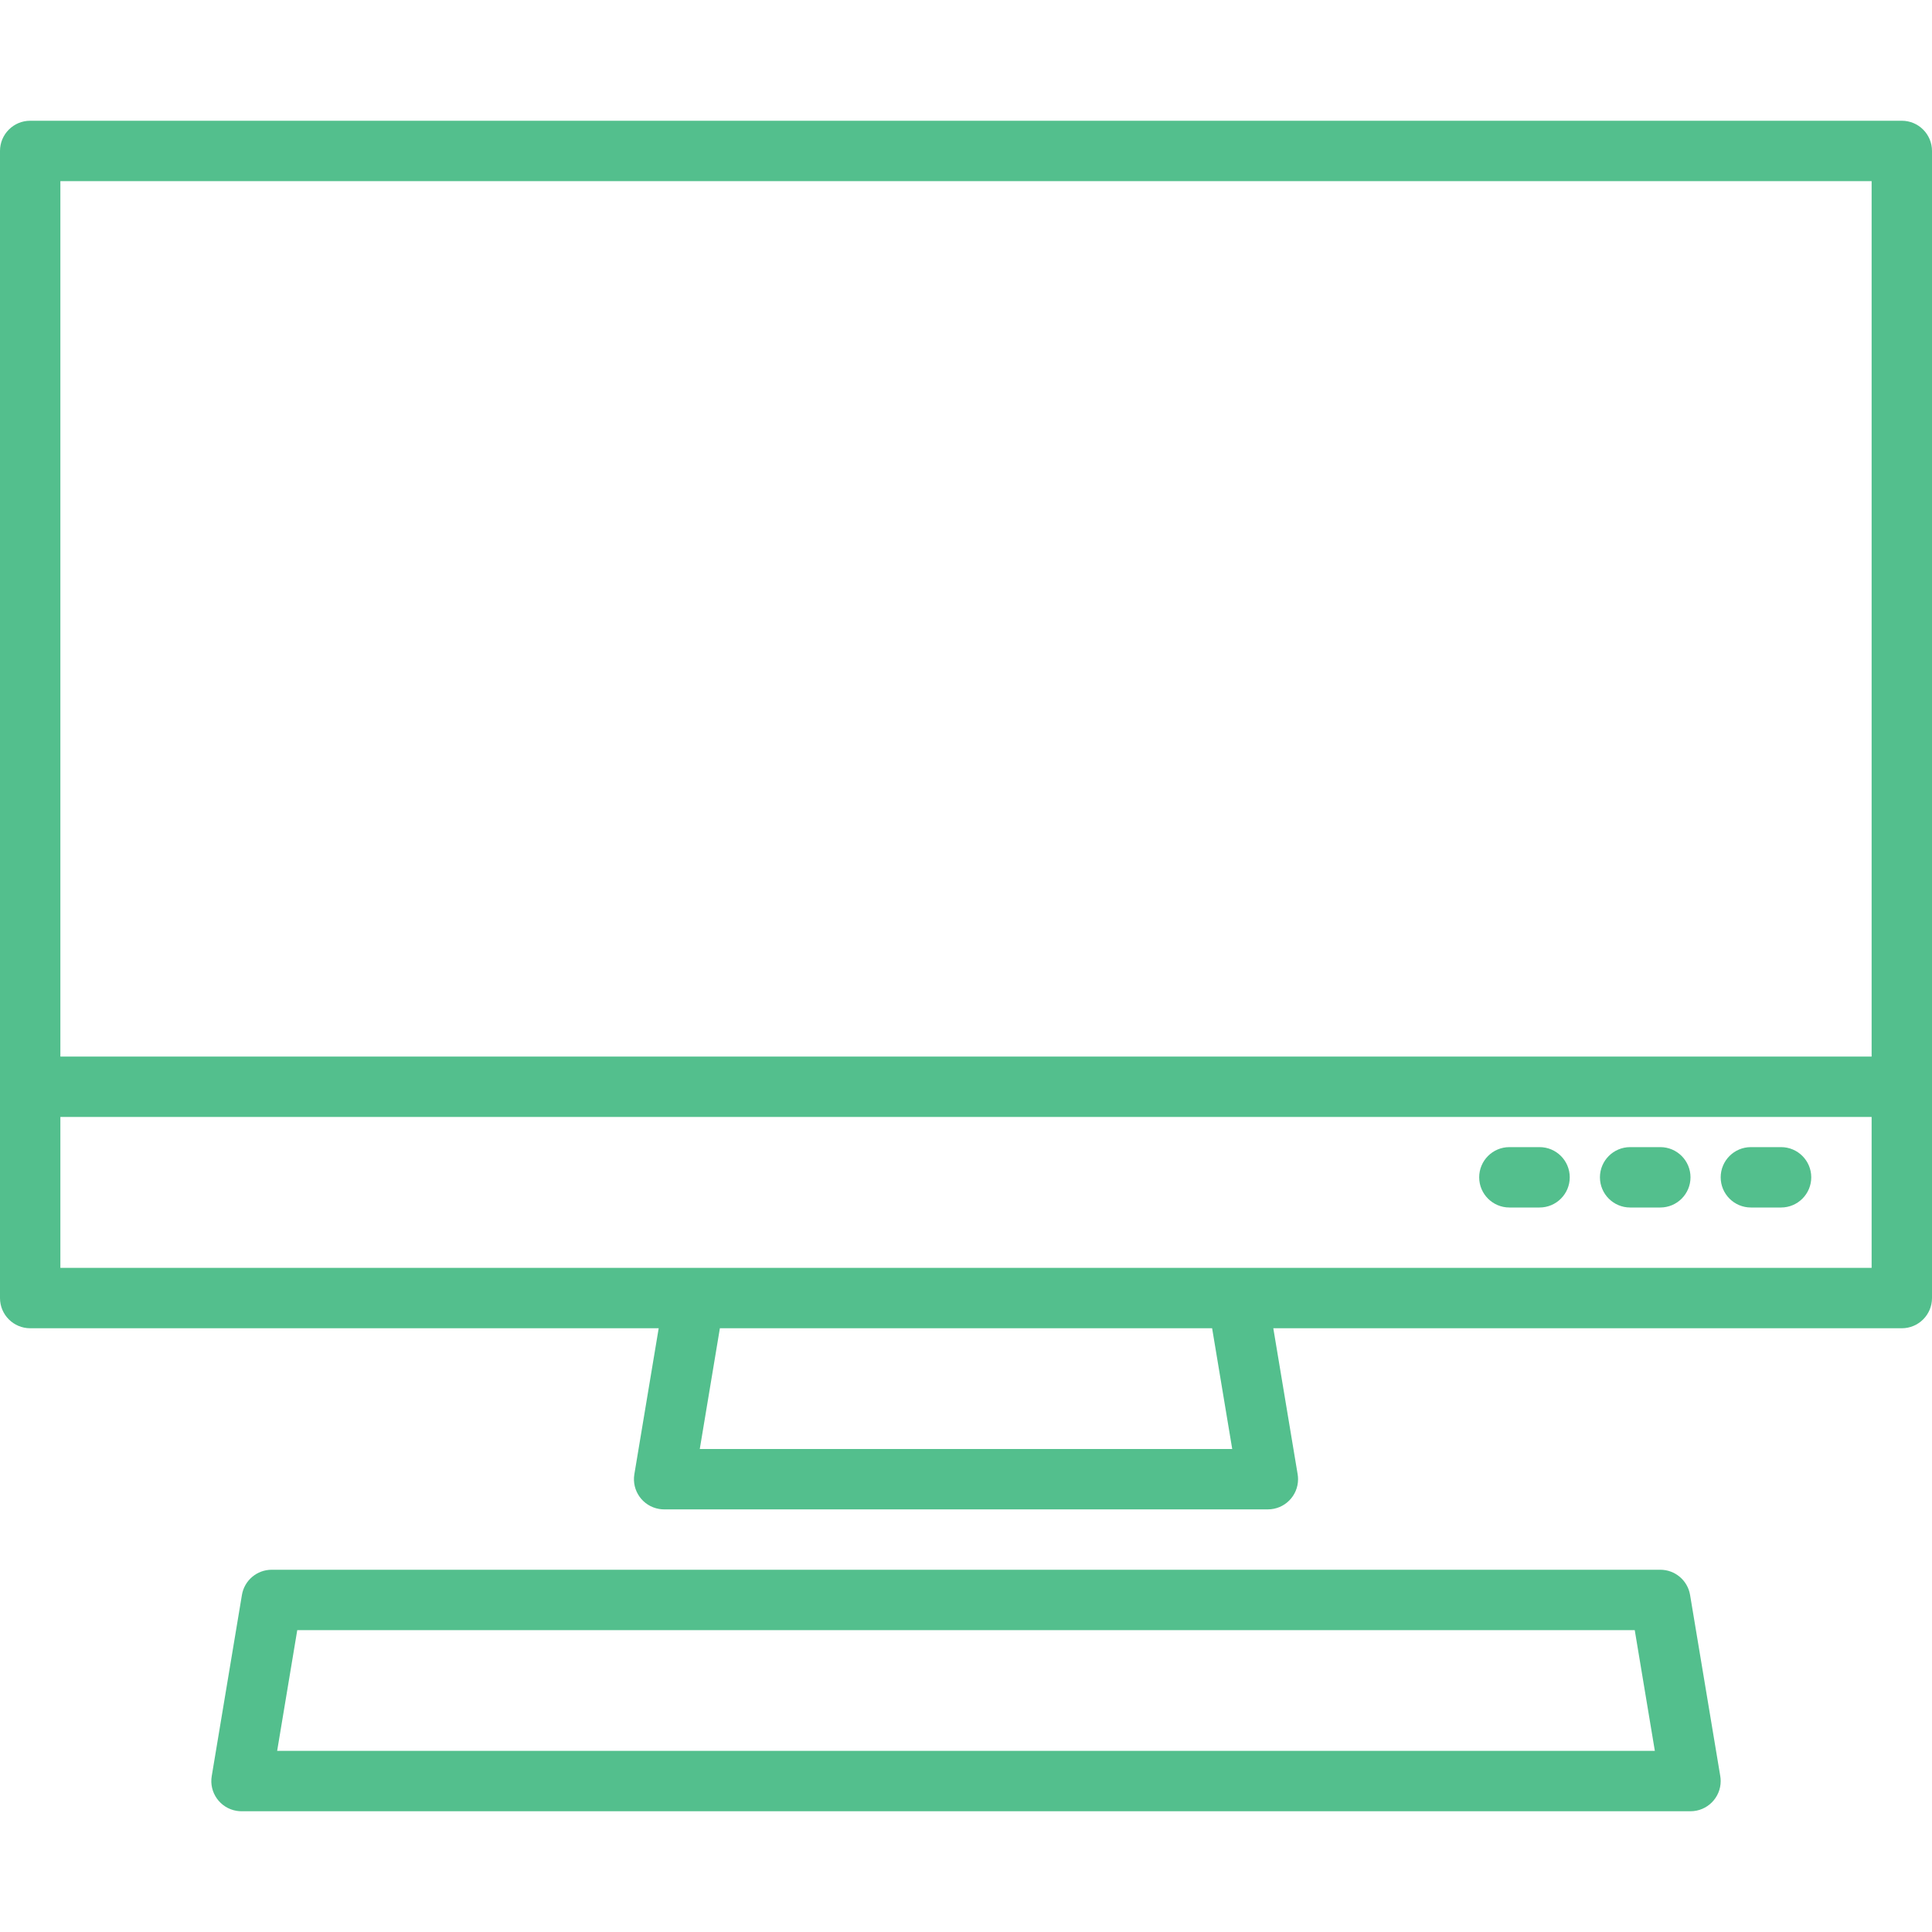 <?xml version="1.0"?>
<svg xmlns="http://www.w3.org/2000/svg" xmlns:xlink="http://www.w3.org/1999/xlink" version="1.1" id="Capa_1" x="0px" y="0px" viewBox="0 0 512 512" style="enable-background:new 0 0 512 512;" xml:space="preserve" width="512" height="512" class=""><g><g>
	<g>
		<path d="M504,32H8c-4.418,0-8,3.582-8,8v304c0,4.418,3.582,8,8,8h166.56l-6.448,38.68c-0.729,4.358,2.213,8.481,6.57,9.21    c0.435,0.073,0.876,0.11,1.318,0.11h160c4.418-0.001,7.999-3.584,7.998-8.002c0-0.441-0.037-0.882-0.11-1.318L337.44,352H504    c4.418,0,8-3.582,8-8V40C512,35.582,508.418,32,504,32z M185.448,384l5.328-32h130.448l5.328,32H185.448z M496,336H328H16v-40h480    V336z M496,280H16V48h480V280z" data-original="#000000" class="active-path" style="fill:#53BF8D" data-old_color="#000000"/>
	</g>
</g><g>
	<g>
		<path d="M455.888,470.68l-8-48c-0.645-3.854-3.98-6.679-7.888-6.68H72c-3.908,0.001-7.243,2.826-7.888,6.68l-8,48    c-0.729,4.358,2.213,8.481,6.57,9.21C63.118,479.963,63.559,480,64,480h384c4.418-0.001,7.999-3.584,7.998-8.002    C455.998,471.556,455.961,471.115,455.888,470.68z M73.448,464l5.328-32h354.448l5.328,32H73.448z" data-original="#000000" class="active-path" style="fill:#53BF8D" data-old_color="#000000"/>
	</g>
</g><g>
	<g>
		<path d="M408,304h-8c-4.418,0-8,3.582-8,8s3.582,8,8,8h8c4.418,0,8-3.582,8-8S412.418,304,408,304z" data-original="#000000" class="active-path" style="fill:#53BF8D" data-old_color="#000000"/>
	</g>
</g><g>
	<g>
		<path d="M440,304h-8c-4.418,0-8,3.582-8,8s3.582,8,8,8h8c4.418,0,8-3.582,8-8S444.418,304,440,304z" data-original="#000000" class="active-path" style="fill:#53BF8D" data-old_color="#000000"/>
	</g>
</g><g>
	<g>
		<path d="M472,304h-8c-4.418,0-8,3.582-8,8s3.582,8,8,8h8c4.418,0,8-3.582,8-8S476.418,304,472,304z" data-original="#000000" class="active-path" style="fill:#53BF8D" data-old_color="#000000"/>
	</g>
</g></g> </svg>
